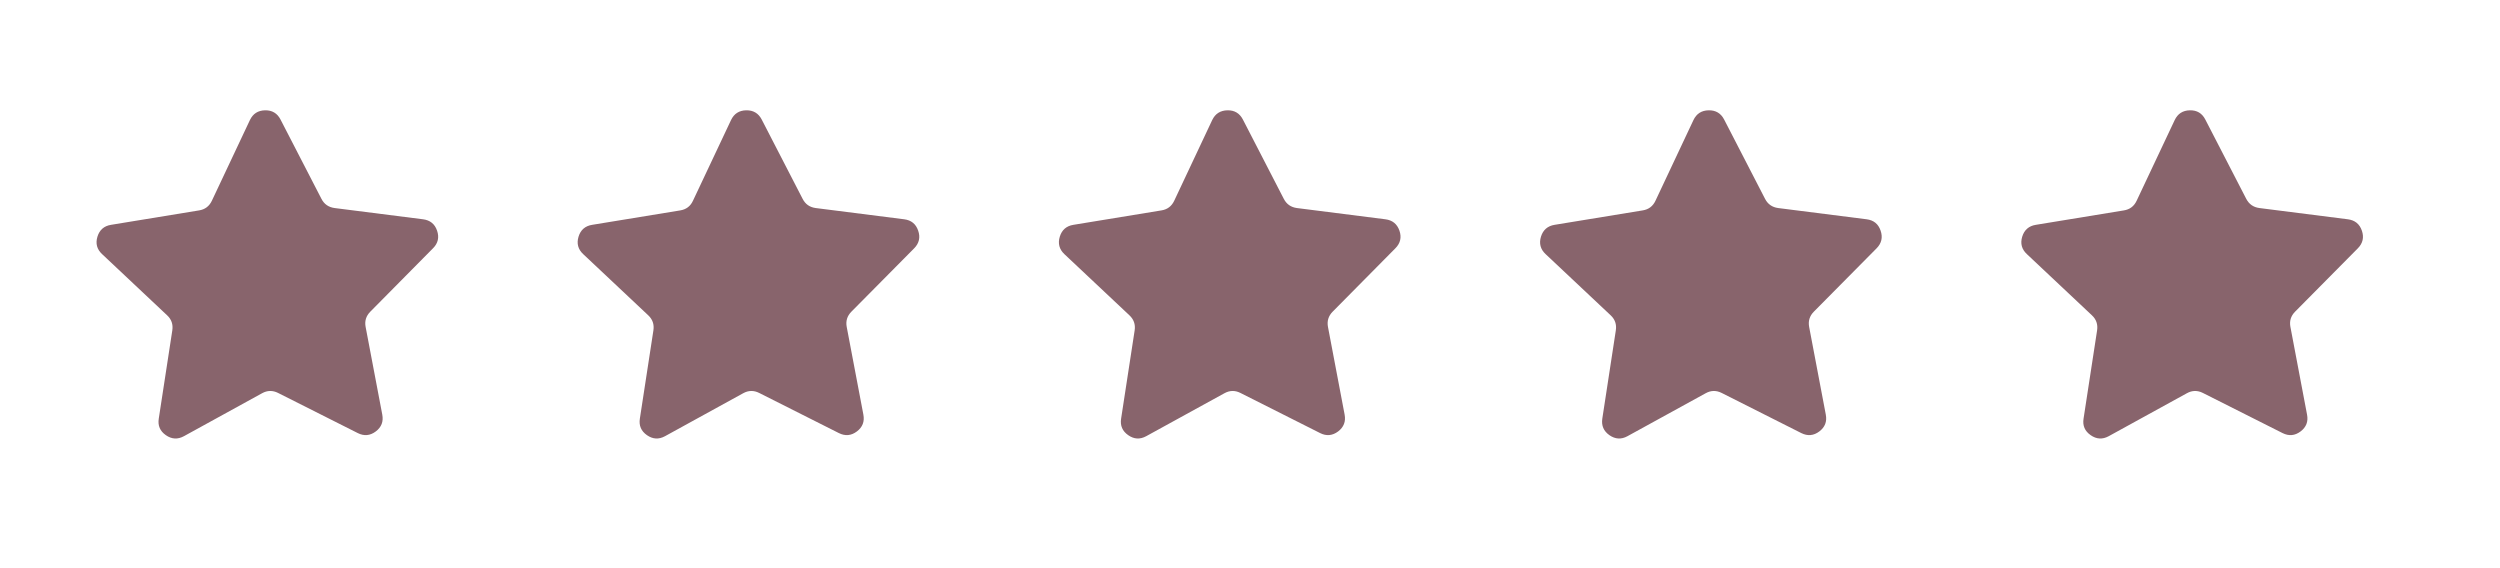 <svg xmlns="http://www.w3.org/2000/svg" xmlns:xlink="http://www.w3.org/1999/xlink" width="176" zoomAndPan="magnify" viewBox="0 0 132 30" height="40" preserveAspectRatio="xMidYMid meet" version="1.0"><defs><clipPath id="df93061c1e"><path d="M 5.031 5.805 L 23.176 5.805 L 23.176 23.223 L 5.031 23.223 Z M 5.031 5.805 " clip-rule="nonzero"/></clipPath><clipPath id="bbc25138d7"><path d="M 30.434 5.805 L 48.582 5.805 L 48.582 23.223 L 30.434 23.223 Z M 30.434 5.805 " clip-rule="nonzero"/></clipPath><clipPath id="0836a17cec"><path d="M 55.844 5.805 L 73.988 5.805 L 73.988 23.223 L 55.844 23.223 Z M 55.844 5.805 " clip-rule="nonzero"/></clipPath><clipPath id="67f0b9f8aa"><path d="M 81.254 5.805 L 99.398 5.805 L 99.398 23.223 L 81.254 23.223 Z M 81.254 5.805 " clip-rule="nonzero"/></clipPath><clipPath id="d2c4896f5f"><path d="M 106.66 5.805 L 124.805 5.805 L 124.805 23.223 L 106.66 23.223 Z M 106.66 5.805 " clip-rule="nonzero"/></clipPath></defs><g clip-path="url(#df93061c1e)"><path fill="#88646c" d="M 18.891 22.867 L 14.68 20.746 C 14.398 20.605 14.117 20.609 13.84 20.762 L 9.711 23.031 C 9.383 23.211 9.062 23.191 8.758 22.977 C 8.449 22.762 8.324 22.473 8.383 22.102 L 9.098 17.441 C 9.145 17.129 9.055 16.863 8.824 16.648 L 5.391 13.418 C 5.117 13.164 5.035 12.855 5.145 12.496 C 5.254 12.141 5.492 11.93 5.863 11.871 L 10.512 11.109 C 10.824 11.059 11.047 10.891 11.184 10.605 L 13.195 6.34 C 13.355 6.004 13.621 5.832 13.996 5.824 C 14.367 5.816 14.641 5.98 14.812 6.312 L 16.973 10.5 C 17.117 10.781 17.348 10.941 17.664 10.984 L 22.336 11.578 C 22.707 11.625 22.957 11.824 23.078 12.18 C 23.199 12.531 23.129 12.844 22.863 13.109 L 19.551 16.457 C 19.328 16.684 19.246 16.949 19.305 17.262 L 20.184 21.891 C 20.254 22.258 20.141 22.555 19.84 22.781 C 19.543 23.004 19.223 23.035 18.891 22.867 Z M 18.891 22.867 " fill-opacity="1" fill-rule="nonzero"/></g><g clip-path="url(#bbc25138d7)"><path fill="#88646c" d="M 44.293 22.867 L 40.082 20.746 C 39.801 20.605 39.52 20.609 39.242 20.762 L 35.113 23.031 C 34.785 23.211 34.465 23.191 34.16 22.977 C 33.852 22.762 33.727 22.473 33.785 22.102 L 34.5 17.441 C 34.547 17.129 34.457 16.863 34.227 16.648 L 30.793 13.418 C 30.52 13.164 30.438 12.855 30.547 12.496 C 30.656 12.141 30.895 11.93 31.266 11.871 L 35.918 11.109 C 36.227 11.059 36.453 10.891 36.586 10.605 L 38.598 6.34 C 38.758 6.004 39.023 5.832 39.398 5.824 C 39.773 5.816 40.047 5.98 40.219 6.312 L 42.379 10.5 C 42.523 10.781 42.75 10.941 43.066 10.984 L 47.742 11.578 C 48.113 11.625 48.359 11.824 48.48 12.18 C 48.602 12.531 48.531 12.844 48.27 13.109 L 44.953 16.457 C 44.73 16.684 44.648 16.949 44.707 17.262 L 45.586 21.891 C 45.656 22.258 45.543 22.555 45.242 22.781 C 44.945 23.004 44.629 23.035 44.293 22.867 Z M 44.293 22.867 " fill-opacity="1" fill-rule="nonzero"/></g><g clip-path="url(#0836a17cec)"><path fill="#88646c" d="M 69.703 22.867 L 65.492 20.746 C 65.211 20.605 64.93 20.609 64.652 20.762 L 60.52 23.031 C 60.191 23.211 59.875 23.191 59.57 22.977 C 59.262 22.762 59.137 22.473 59.195 22.102 L 59.91 17.441 C 59.957 17.129 59.863 16.863 59.633 16.648 L 56.199 13.418 C 55.93 13.164 55.848 12.855 55.957 12.496 C 56.066 12.141 56.305 11.93 56.676 11.871 L 61.324 11.109 C 61.637 11.059 61.859 10.891 61.996 10.605 L 64.004 6.34 C 64.164 6.004 64.434 5.832 64.809 5.824 C 65.18 5.816 65.453 5.98 65.625 6.312 L 67.785 10.5 C 67.93 10.781 68.16 10.941 68.473 10.984 L 73.148 11.578 C 73.52 11.625 73.766 11.824 73.891 12.18 C 74.012 12.531 73.941 12.844 73.676 13.109 L 70.363 16.457 C 70.141 16.684 70.059 16.949 70.117 17.262 L 70.996 21.891 C 71.066 22.258 70.949 22.555 70.652 22.781 C 70.352 23.004 70.035 23.035 69.703 22.867 Z M 69.703 22.867 " fill-opacity="1" fill-rule="nonzero"/></g><g clip-path="url(#67f0b9f8aa)"><path fill="#88646c" d="M 95.109 22.867 L 90.902 20.746 C 90.617 20.605 90.34 20.609 90.062 20.762 L 85.93 23.031 C 85.602 23.211 85.285 23.191 84.977 22.977 C 84.672 22.762 84.547 22.473 84.602 22.102 L 85.316 17.441 C 85.363 17.129 85.273 16.863 85.043 16.648 L 81.609 13.418 C 81.336 13.164 81.254 12.855 81.363 12.496 C 81.473 12.141 81.715 11.93 82.082 11.871 L 86.734 11.109 C 87.047 11.059 87.27 10.891 87.406 10.605 L 89.414 6.34 C 89.574 6.004 89.84 5.832 90.215 5.824 C 90.59 5.816 90.863 5.98 91.035 6.312 L 93.195 10.5 C 93.34 10.781 93.57 10.941 93.883 10.984 L 98.559 11.578 C 98.93 11.625 99.176 11.824 99.297 12.18 C 99.418 12.531 99.348 12.844 99.086 13.109 L 95.77 16.457 C 95.547 16.684 95.465 16.949 95.523 17.262 L 96.402 21.891 C 96.473 22.258 96.359 22.555 96.059 22.781 C 95.762 23.004 95.445 23.035 95.109 22.867 Z M 95.109 22.867 " fill-opacity="1" fill-rule="nonzero"/></g><g clip-path="url(#d2c4896f5f)"><path fill="#88646c" d="M 120.52 22.867 L 116.309 20.746 C 116.027 20.605 115.746 20.609 115.469 20.762 L 111.34 23.031 C 111.012 23.211 110.691 23.191 110.387 22.977 C 110.078 22.762 109.953 22.473 110.012 22.102 L 110.727 17.441 C 110.773 17.129 110.684 16.863 110.453 16.648 L 107.02 13.418 C 106.746 13.164 106.664 12.855 106.773 12.496 C 106.883 12.141 107.121 11.93 107.492 11.871 L 112.141 11.109 C 112.453 11.059 112.676 10.891 112.812 10.605 L 114.824 6.34 C 114.984 6.004 115.25 5.832 115.625 5.824 C 116 5.816 116.27 5.98 116.441 6.312 L 118.602 10.5 C 118.75 10.781 118.977 10.941 119.293 10.984 L 123.965 11.578 C 124.336 11.625 124.586 11.824 124.707 12.18 C 124.828 12.531 124.758 12.844 124.496 13.109 L 121.18 16.457 C 120.957 16.684 120.875 16.949 120.934 17.262 L 121.812 21.891 C 121.883 22.258 121.77 22.555 121.469 22.781 C 121.172 23.004 120.855 23.035 120.52 22.867 Z M 120.52 22.867 " fill-opacity="1" fill-rule="nonzero"/></g></svg>